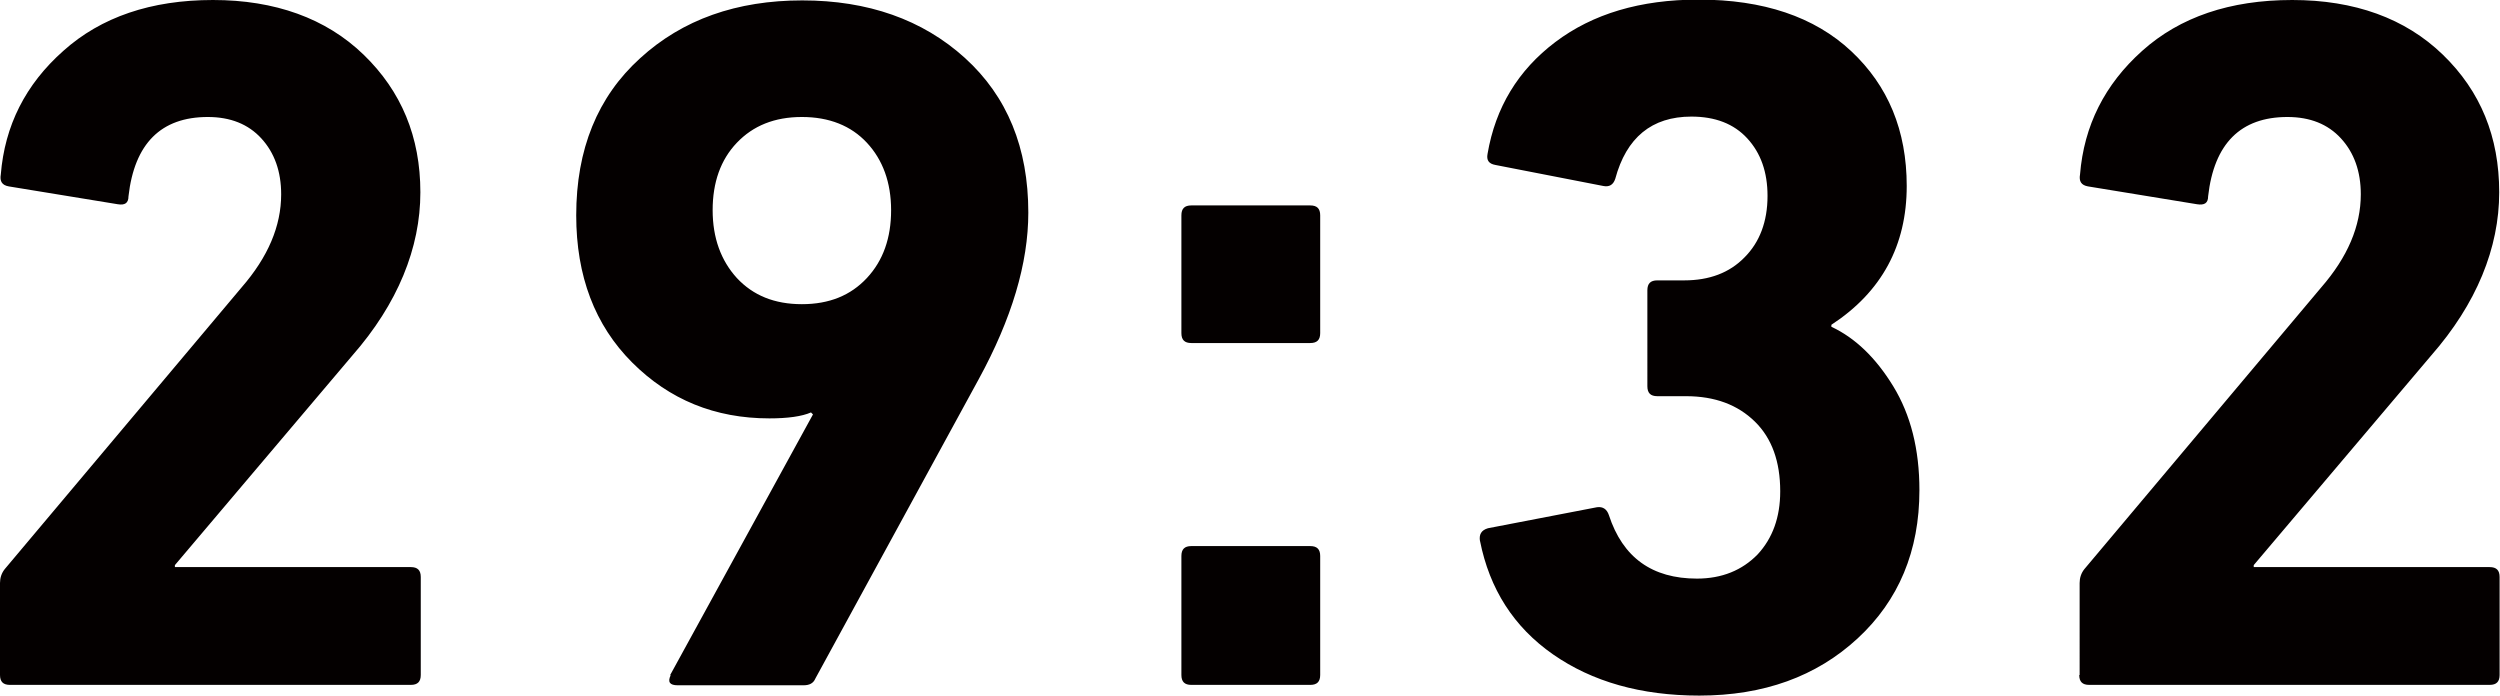 <svg viewBox="0 0 63.04 17.55" xmlns="http://www.w3.org/2000/svg"><path d="M0 17.02V14.7c0-.13.04-.25.12-.35l5.97-7.1c.67-.77 1-1.55 1-2.35 0-.58-.17-1.05-.5-1.41s-.78-.54-1.35-.54c-1.18 0-1.85.67-2 2 0 .17-.09.23-.27.2L.22 4.7c-.17-.03-.23-.13-.2-.3.1-1.23.62-2.27 1.58-3.12C2.55.43 3.81 0 5.37 0s2.85.46 3.8 1.38 1.43 2.07 1.43 3.47-.57 2.81-1.72 4.12l-4.47 5.28v.05h5.95c.17 0 .25.08.25.25v2.47c0 .17-.08.25-.25.25H.25c-.17 0-.25-.08-.25-.25zm16.9 0l3.6-6.57-.05-.05c-.23.1-.58.15-1.05.15-1.37 0-2.52-.47-3.46-1.41s-1.41-2.18-1.41-3.71c0-1.67.54-2.99 1.61-3.96C17.21.49 18.58.01 20.23.01s3.03.48 4.1 1.45 1.6 2.27 1.6 3.9c0 1.28-.42 2.68-1.25 4.2l-4.12 7.55c-.05.12-.15.17-.3.17h-3.17c-.2 0-.26-.08-.18-.25zm1.68-10.01c.41.44.95.66 1.64.66s1.23-.22 1.64-.66.61-1.01.61-1.71-.21-1.27-.61-1.7-.95-.65-1.64-.65-1.23.22-1.64.65-.61 1-.61 1.7.21 1.27.61 1.71zm11.46 1.64c-.17 0-.25-.08-.25-.25V5.43c0-.17.08-.25.25-.25h3c.17 0 .25.08.25.25V8.4c0 .17-.08.25-.25.25zm-.25 8.37v-3c0-.17.08-.25.25-.25h3c.17 0 .25.08.25.25v3c0 .17-.08.25-.25.25h-3c-.17 0-.25-.08-.25-.25zm7.53-3.37c-.03-.17.03-.28.2-.33l2.75-.53c.15-.02.25.05.3.2.35 1.07 1.09 1.6 2.22 1.6.63 0 1.14-.21 1.53-.61.38-.41.57-.94.57-1.59 0-.75-.21-1.34-.64-1.76s-1-.64-1.74-.64h-.72c-.17 0-.25-.08-.25-.25V7.32c0-.17.08-.25.25-.25h.68c.63 0 1.14-.19 1.52-.58.38-.38.58-.9.58-1.55 0-.6-.17-1.08-.51-1.45s-.81-.55-1.41-.55c-1 0-1.64.53-1.92 1.57-.05.15-.15.21-.3.18l-2.72-.53c-.17-.03-.23-.12-.2-.28.2-1.17.77-2.11 1.71-2.82s2.14-1.07 3.61-1.07c1.63 0 2.92.43 3.85 1.3s1.4 2 1.4 3.4c0 1.5-.63 2.67-1.9 3.5v.05c.6.28 1.12.78 1.56 1.5s.66 1.59.66 2.62c0 1.53-.52 2.78-1.56 3.74s-2.37 1.44-3.99 1.44c-1.47 0-2.7-.35-3.69-1.04s-1.6-1.65-1.84-2.86zm15.12 3.37V14.7c0-.13.04-.25.12-.35l5.97-7.1c.67-.77 1-1.55 1-2.35 0-.58-.17-1.05-.5-1.41s-.78-.54-1.35-.54c-1.18 0-1.85.67-2 2 0 .17-.09.23-.28.2l-2.75-.45c-.17-.03-.23-.13-.2-.3.1-1.23.62-2.27 1.57-3.12S56.23 0 57.8 0s2.85.46 3.8 1.38 1.42 2.07 1.42 3.47-.57 2.81-1.72 4.12l-4.47 5.28v.05h5.95c.17 0 .25.08.25.25v2.47c0 .17-.08.25-.25.25h-10.1c-.17 0-.25-.08-.25-.25z" fill="#040000"/></svg>